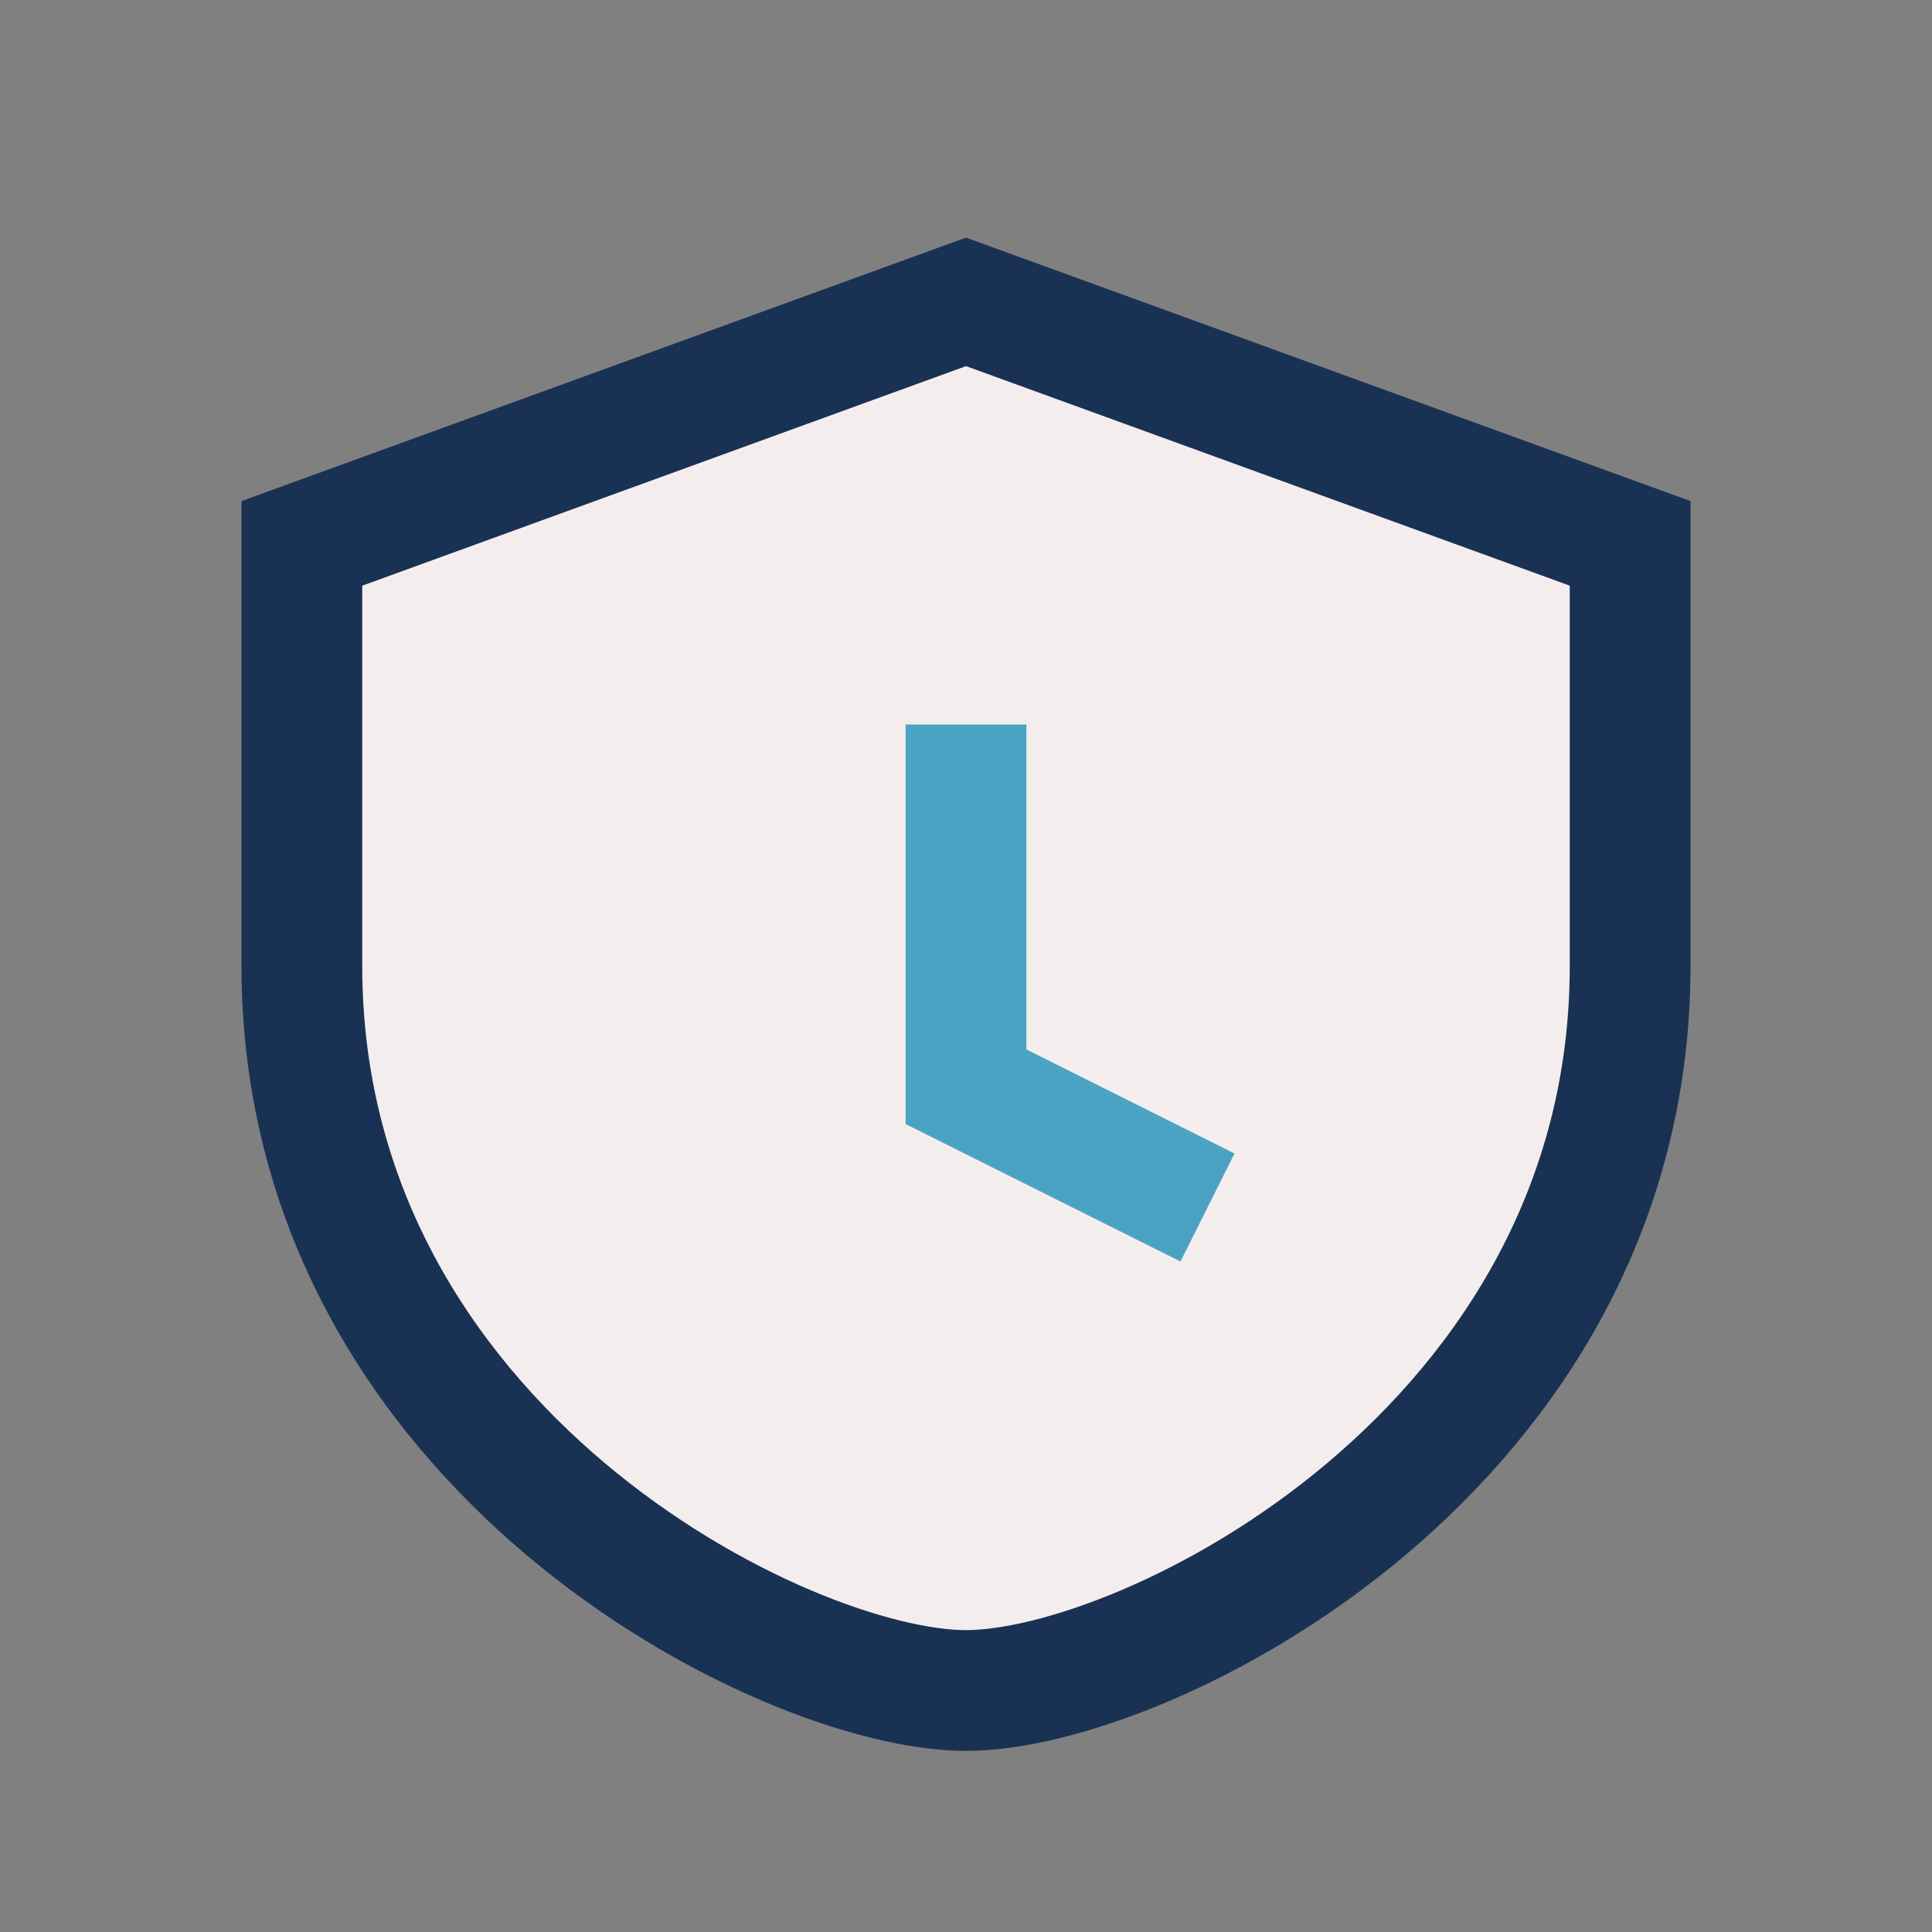 <?xml version="1.0" encoding="UTF-8"?>
<svg xmlns="http://www.w3.org/2000/svg" width="32" height="32" viewBox="0 0 32 32"><rect x="0" y="0" width="32" height="32" fill="#808080" stroke="none"/><path d="M16 5l11 4v7c0 8-8 12-11 12s-11-4-11-12V9z" fill="#F4EDED" stroke="#193153" stroke-width="2"/><path d="M16 12v6l4 2" stroke="#4BA3C3" stroke-width="2" fill="none"/></svg>